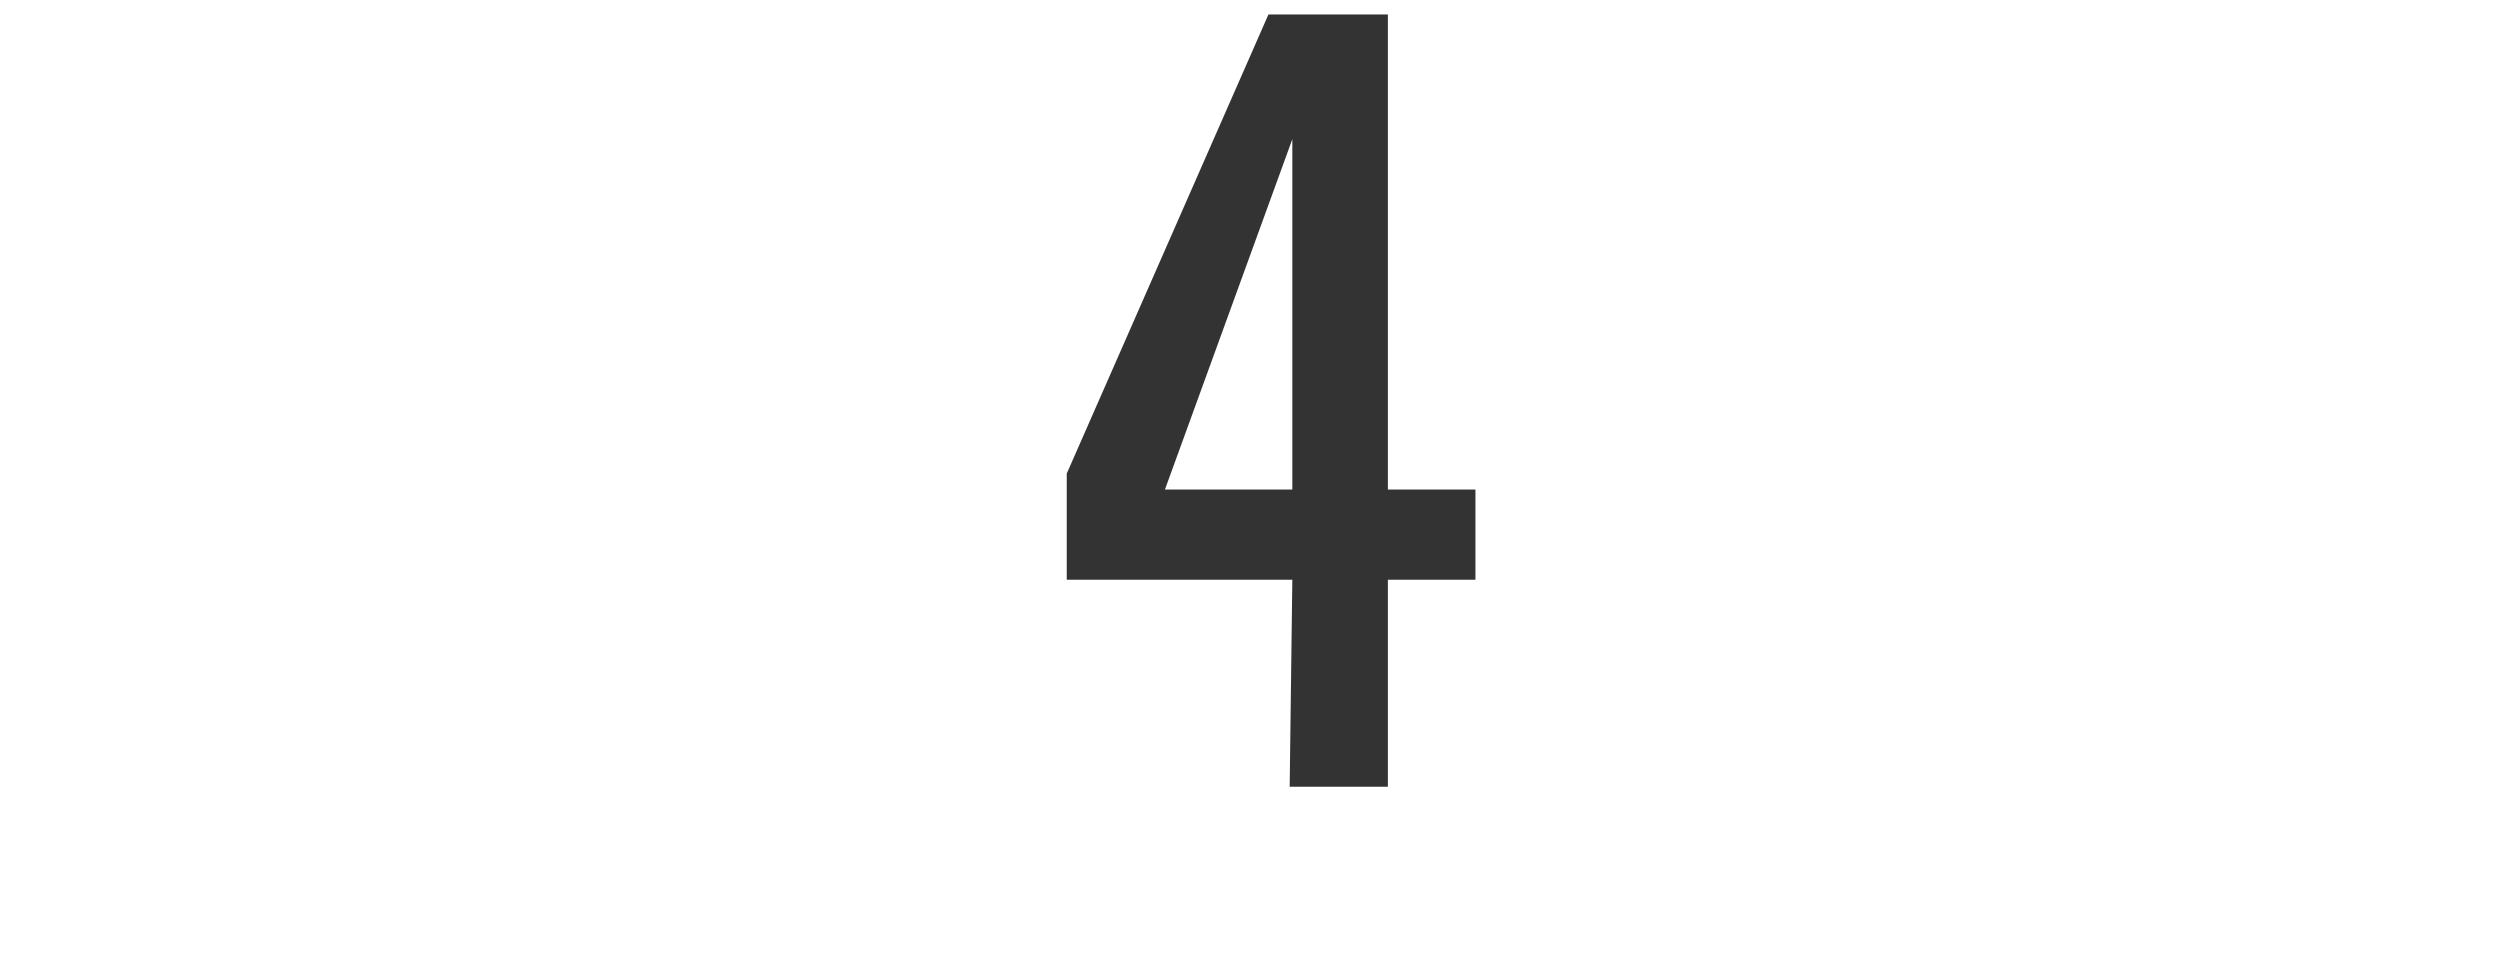 <?xml version="1.0" encoding="utf-8"?>
<!-- Generator: Adobe Illustrator 28.1.0, SVG Export Plug-In . SVG Version: 6.00 Build 0)  -->
<svg version="1.1" id="レイヤー_1" xmlns="http://www.w3.org/2000/svg" xmlns:xlink="http://www.w3.org/1999/xlink" x="0px"
	 y="0px" viewBox="0 0 94.2 36" style="enable-background:new 0 0 94.2 36;" xml:space="preserve">
<style type="text/css">
	.st0{fill:#333333;}
</style>
<g transform="translate(-305.605 -2771.955)">
	<path class="st0" d="M354.2,2801.6h3.7v-7.8h3.3v-3.4h-3.3v-17.9h-4.5l-7.6,17.3v4h8.5L354.2,2801.6z M349.5,2790.4l4.8-13.2v13.2
		H349.5z"/>
</g>
</svg>
